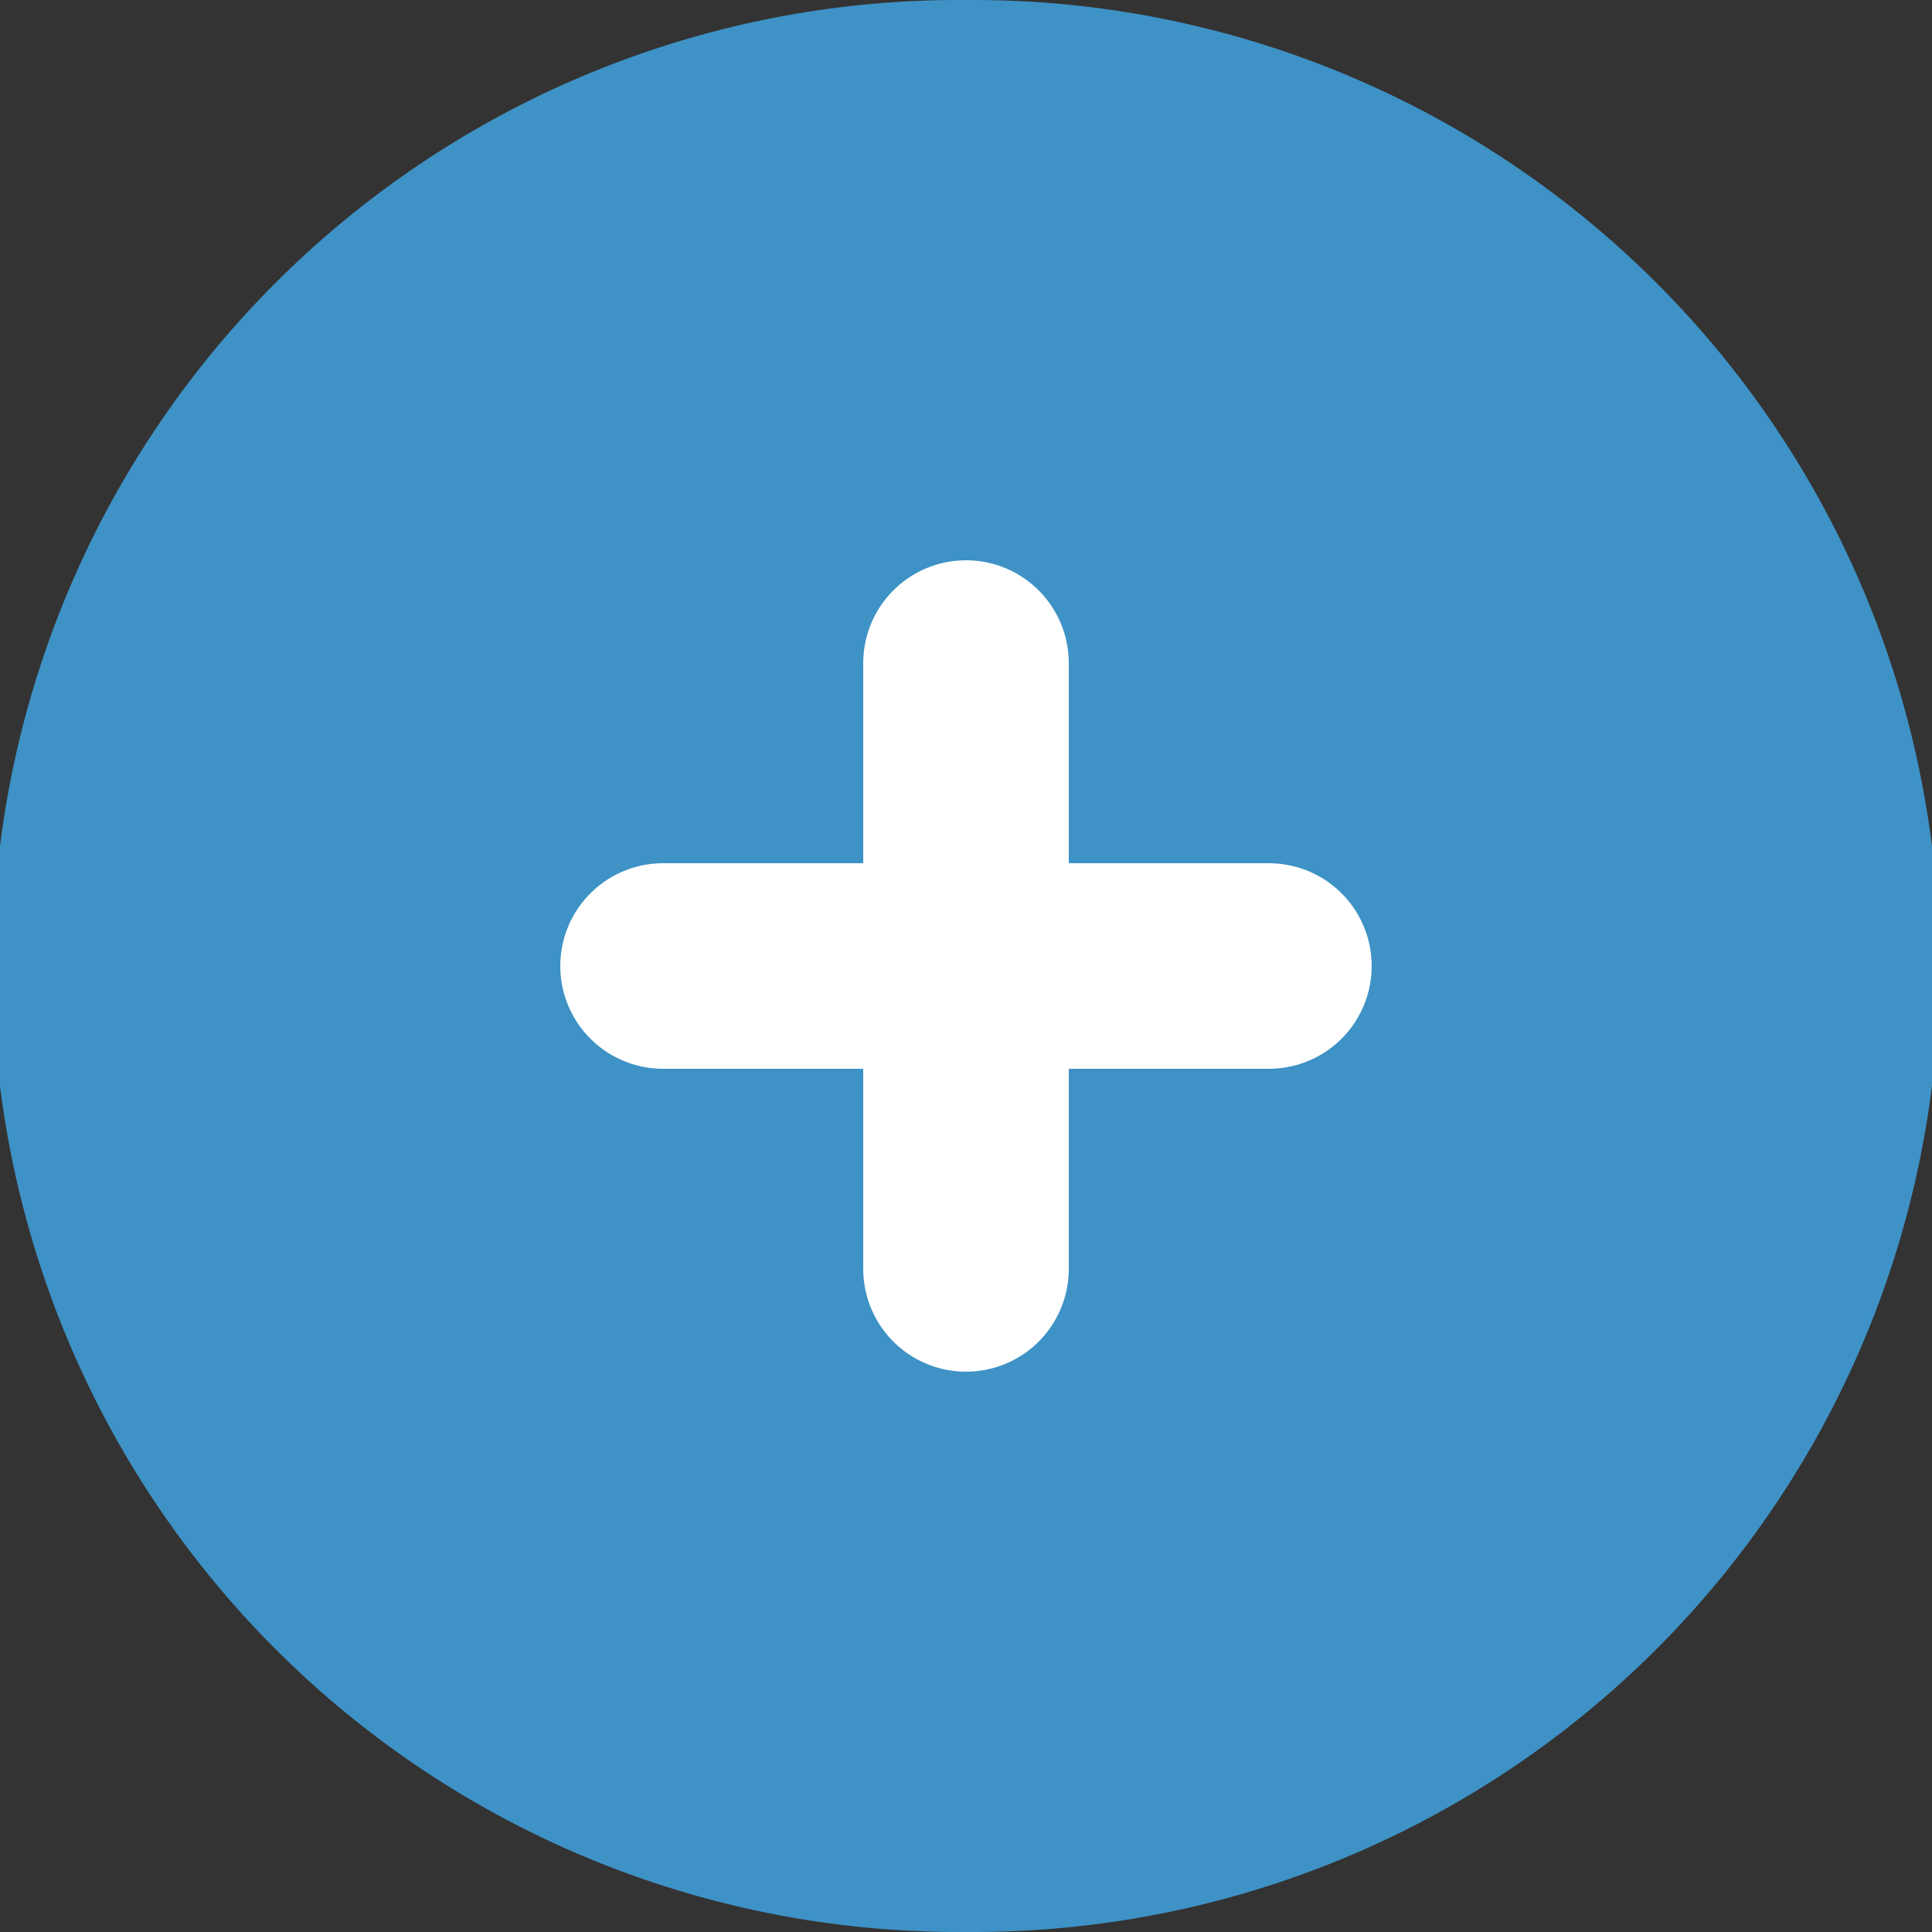 <svg xmlns="http://www.w3.org/2000/svg" width="47" height="47" viewBox="0 0 47 47">
  <rect x="0" y="0" width="47" height="47" fill="#333333" stroke="none"/>
  <g id="Group_749" data-name="Group 749" transform="translate(-169 -11)">
    <g id="Component_37_22" data-name="Component 37 – 22" transform="translate(169 11)">
      <g id="Component_35_2" data-name="Component 35 – 2">
        <path id="Path_2042" data-name="Path 2042" d="M62.318,0h.363a23.5,23.5,0,0,1,0,47h-.363a23.5,23.5,0,0,1,0-47Z" transform="translate(-39)" fill="#3E92C6"/>
        <path id="Path_2086" data-name="Path 2086" d="M19.5,0A19.5,19.5,0,1,1,0,19.5,19.5,19.5,0,0,1,19.5,0Z" transform="translate(4 4)" fill="#3E92C6"/>
      </g>
    </g>
    <path id="Path_2414" data-name="Path 2414" d="M185.135,34.494h14.739" transform="translate(226.994 -158.005) rotate(90)" fill="none" stroke="#fff" stroke-linecap="round" stroke-width="5"/>
    <path id="Path_2413" data-name="Path 2413" d="M185.135,34.494h14.739" transform="translate(-0.005 0.006)" fill="none" stroke="#fff" stroke-linecap="round" stroke-width="5"/>
  </g>
</svg>
